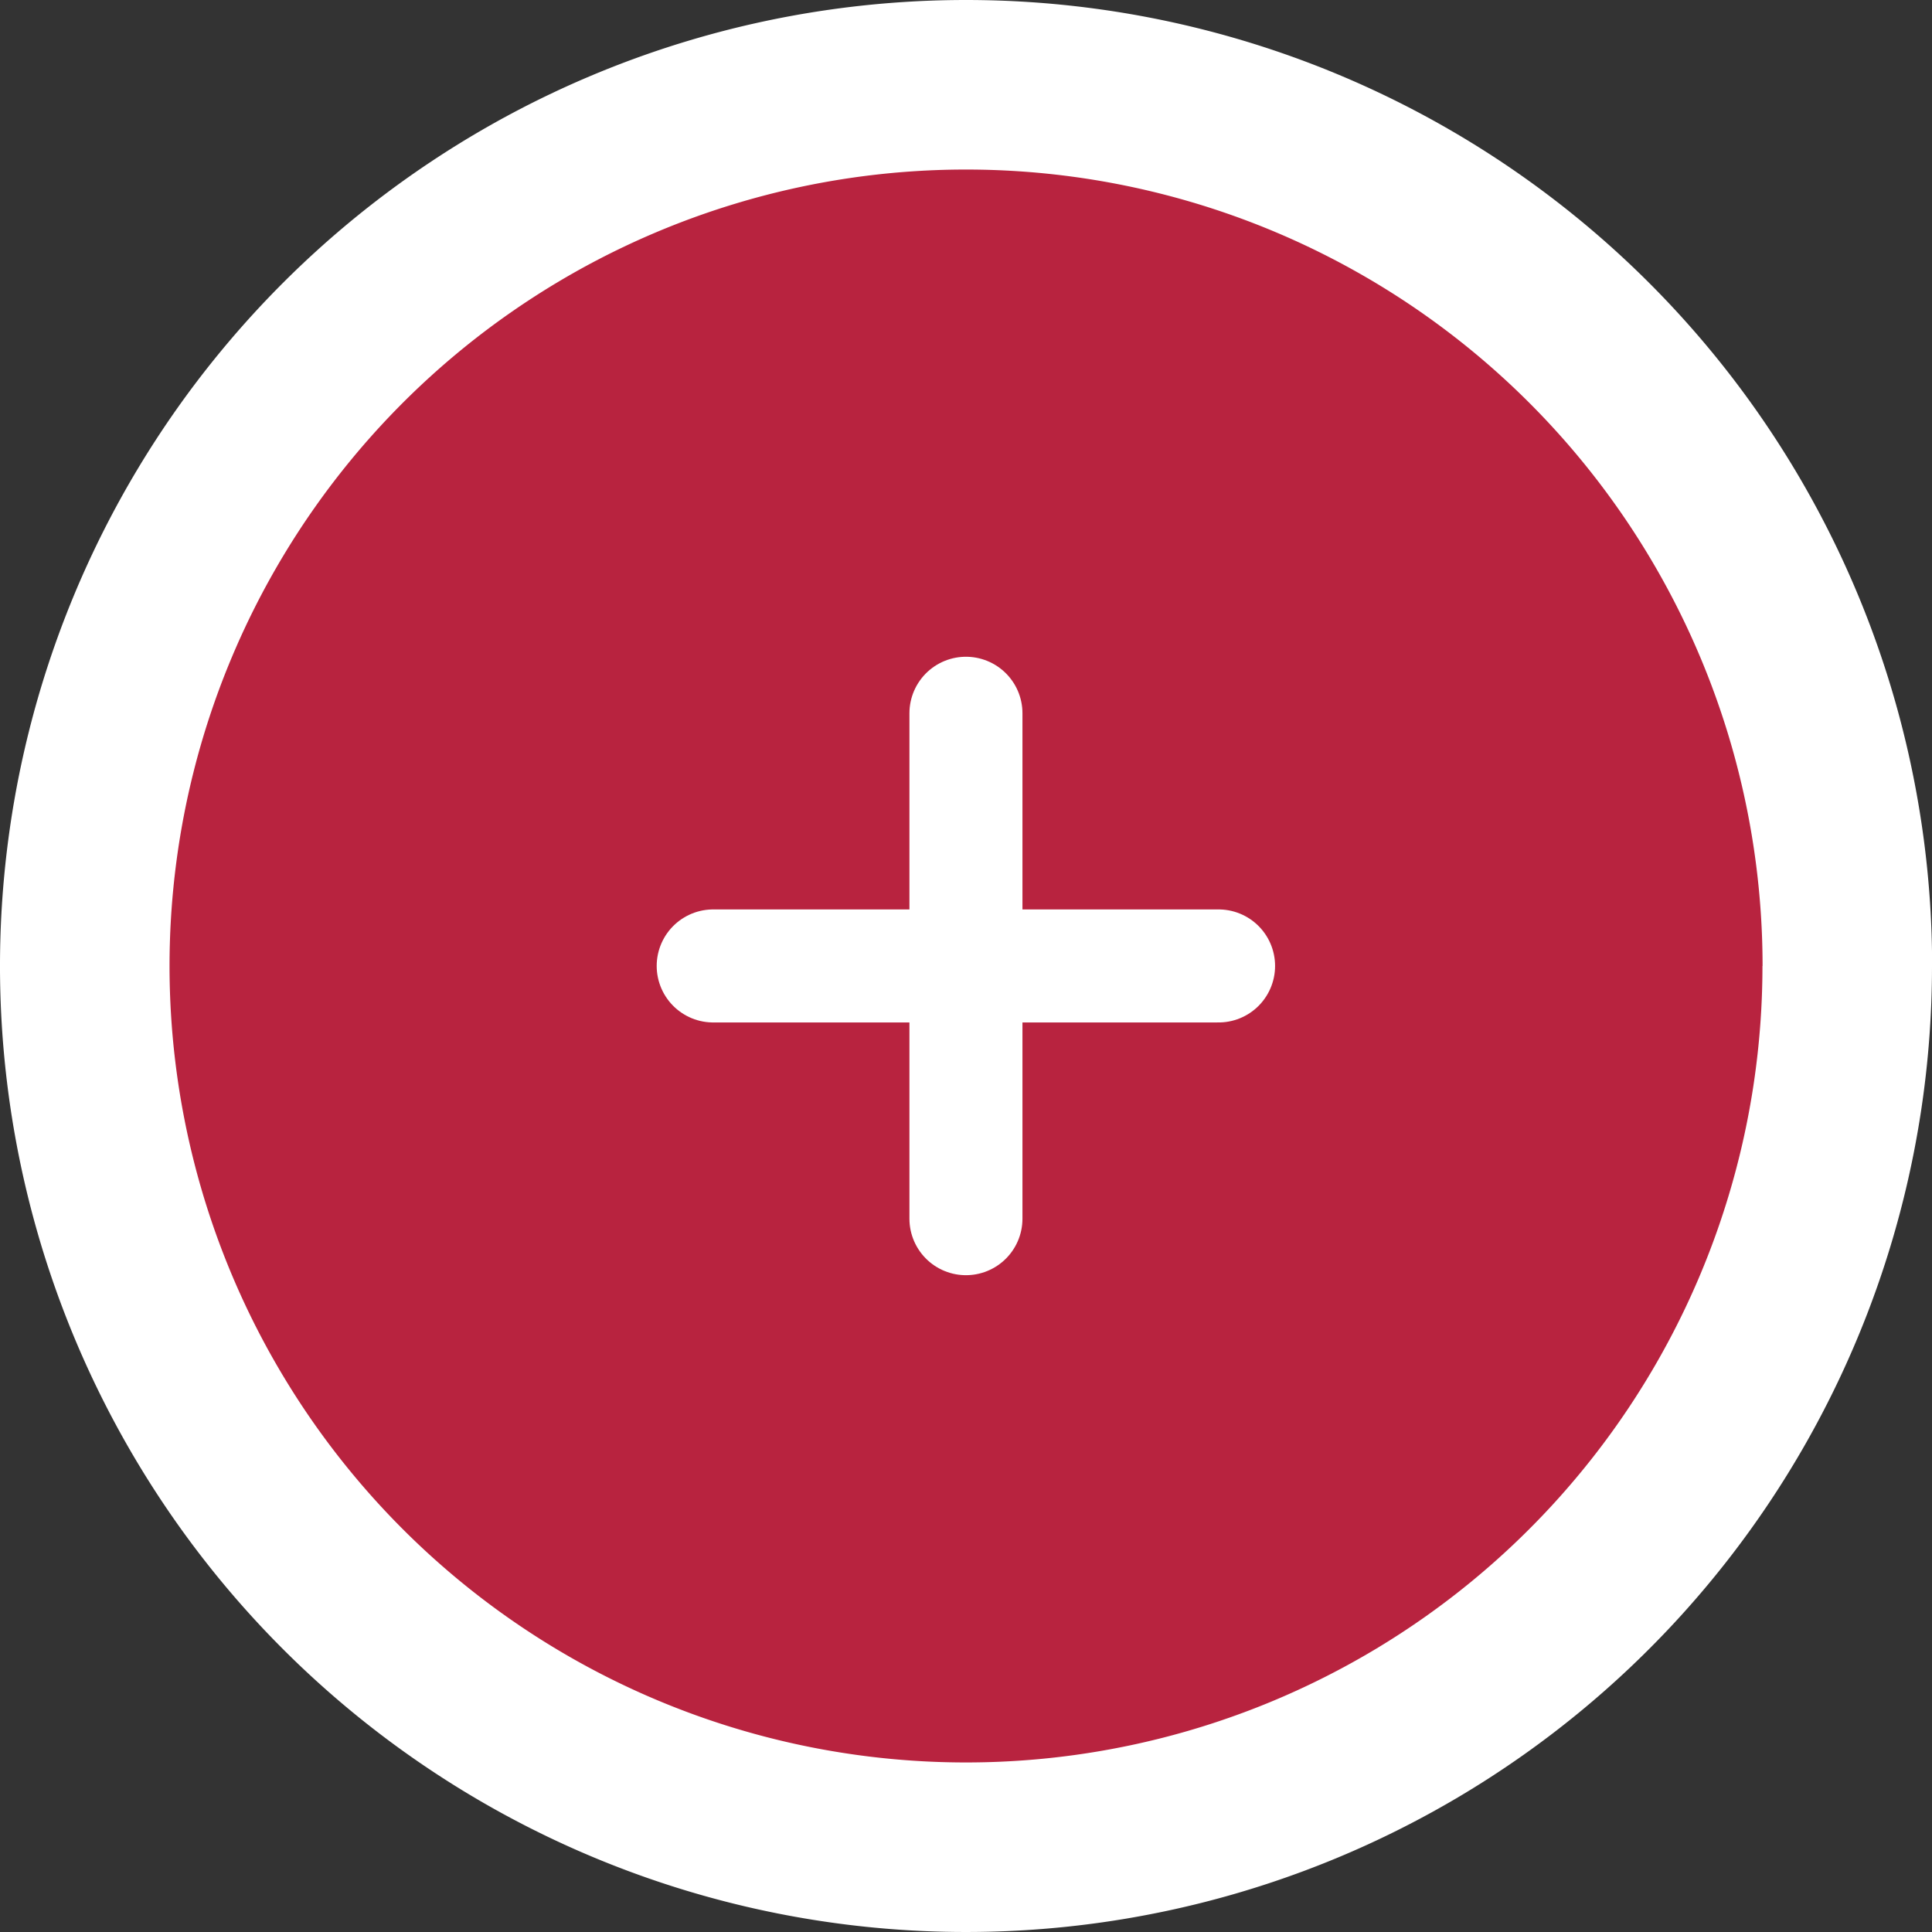 <svg xmlns="http://www.w3.org/2000/svg" width="34.186" height="34.186"><rect width="100%" height="100%" fill="#333333" stroke="none"/><path d="M296.591 51.409A15.593 15.593 0 1 1 281 35.816a15.593 15.593 0 0 1 15.593 15.593" transform="translate(-263.905 -34.316)" style="stroke:#fff;fill:#b8233f;stroke-width:3px"/><path d="M12.62 17.092h8.942m-4.47-4.471v8.943" style="stroke:#fff;fill:none;stroke-linecap:round;stroke-width:2px"/></svg>